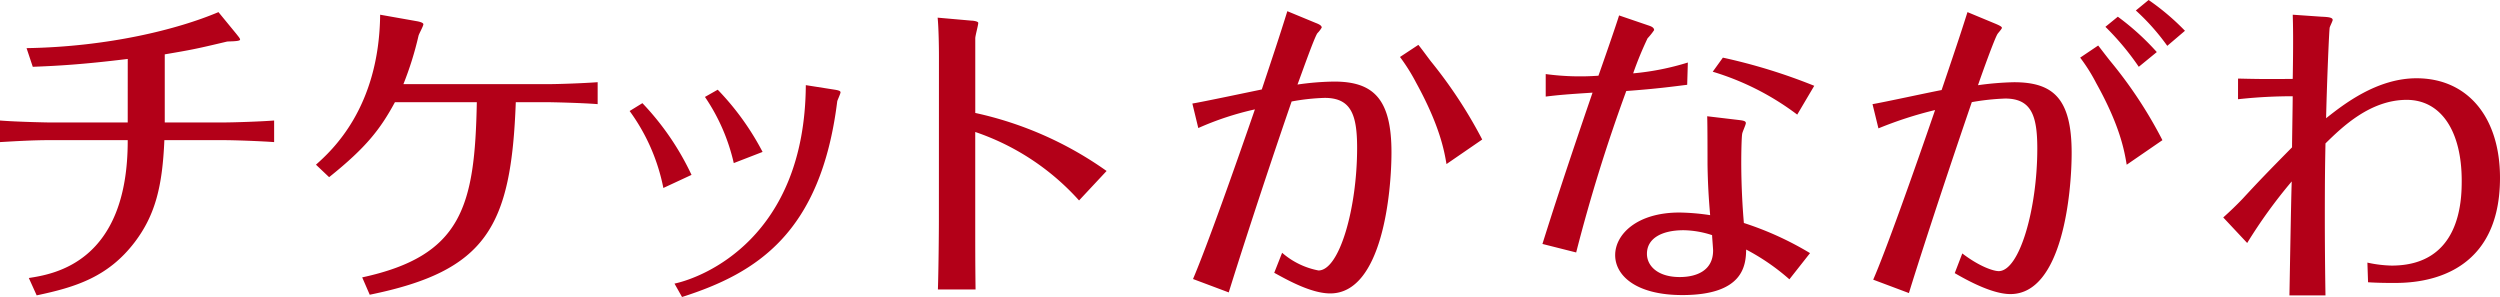 <svg xmlns="http://www.w3.org/2000/svg" width="335.896" height="39.908" viewBox="0 0 335.896 39.908">
  <g id="Group_13357" data-name="Group 13357" transform="translate(-431.752 -553.424)">
    <path id="Path_24844" data-name="Path 24844" d="M-60.148-29.92a25.1,25.1,0,0,1,2.156,3.432c3.168,5.764,3.784,9.108,4.092,10.956l4.8-3.3a62.2,62.2,0,0,0-6.908-10.516c-.572-.748-1.232-1.672-1.672-2.2Zm-27.1,9.548A39.959,39.959,0,0,1-79.64-22.88c-2.64,7.656-6.424,18.348-8.316,22.792l4.8,1.8c1.012-3.3,4.62-14.564,8.448-25.652a28.533,28.533,0,0,1,4.444-.484c3.564,0,4.356,2.288,4.356,6.732,0,8.1-2.376,16.456-5.192,16.456a10.418,10.418,0,0,1-4.884-2.376L-77.044-.924c1.54.836,4.884,2.772,7.524,2.772,7,0,8.228-13.552,8.228-18.964,0-7.216-2.464-9.5-7.7-9.5a36.778,36.778,0,0,0-4.928.4c.44-1.144,2.288-6.424,2.684-6.908a3.766,3.766,0,0,0,.572-.748c0-.22-.22-.4-.792-.616l-3.828-1.584c-.968,3.124-2.024,6.292-3.432,10.516-1.5.308-7.964,1.672-9.328,1.892Zm68.376-1.584c.044,1.056.044,5.588.044,6.512.044,2.772.176,4.664.352,6.776a29.546,29.546,0,0,0-4.136-.352c-5.72,0-8.624,2.948-8.624,5.72,0,2.728,2.772,5.368,9.02,5.368,8.272,0,8.536-4.048,8.58-6.116a29.478,29.478,0,0,1,5.808,4l2.772-3.52a42.473,42.473,0,0,0-8.888-4.048c-.132-1.5-.352-4.62-.352-8.228,0-1.232.044-3.432.132-3.784.044-.264.484-1.188.484-1.408,0-.308-.4-.352-1.144-.44Zm.66,15.972c0,.308.132,1.76.132,2.068,0,2.684-2.2,3.564-4.488,3.564-2.948,0-4.4-1.5-4.4-3.124,0-2.068,1.98-3.168,4.928-3.168A12.831,12.831,0,0,1-18.216-5.984ZM-4.488-26.048a75.98,75.98,0,0,0-12.276-3.784l-1.364,1.892A36.045,36.045,0,0,1-6.776-22.176ZM-40.568-24.6c1.8-.22,2.9-.308,6.292-.528C-37.752-15-39.644-9.152-41.008-4.8l4.532,1.144a223.865,223.865,0,0,1,6.732-21.692c4.224-.308,6.38-.616,8.184-.836l.088-2.992A35.236,35.236,0,0,1-28.82-27.72a46.756,46.756,0,0,1,1.936-4.708,8.732,8.732,0,0,0,.88-1.1c0-.44-.616-.572-.968-.7l-3.74-1.276c-.352,1.188-2.376,7-2.772,8.1a34.46,34.46,0,0,1-7.084-.22Zm75.2-9.372A35.694,35.694,0,0,1,39.116-28.6l2.42-1.98A34.089,34.089,0,0,0,36.3-35.332ZM4.136-20.328a52.346,52.346,0,0,1,7.612-2.464C8.8-14.212,5.06-3.7,3.432,0l4.8,1.8c.924-3.036,4.092-12.936,8.448-25.652a31.692,31.692,0,0,1,4.488-.484c3.564,0,4.312,2.376,4.312,6.732,0,8.052-2.376,16.456-5.192,16.456-.616,0-2.464-.528-4.884-2.376L14.388-.88c4.136,2.42,6.336,2.816,7.48,2.816,7,0,8.228-13.6,8.228-18.964,0-7.3-2.464-9.5-7.744-9.5a40.335,40.335,0,0,0-4.84.4c.484-1.408,2.244-6.336,2.64-6.908.088-.132.572-.66.572-.792s-.176-.264-.792-.528L16.1-35.948c-.66,2.068-.968,3.08-3.476,10.472-1.452.264-7.92,1.672-9.284,1.892ZM38.72-36.168a29.8,29.8,0,0,1,4.224,4.752L45.32-33.44a32.284,32.284,0,0,0-4.884-4.136Zm-7.48,6.336A23.22,23.22,0,0,1,33.4-26.4c3.212,5.764,3.784,9.108,4.092,10.956l4.8-3.3A58.818,58.818,0,0,0,35.376-29.26c-.572-.7-1.364-1.76-1.716-2.2Zm21.208,5.588a66.624,66.624,0,0,1,7.348-.4c0,1.1-.088,5.9-.088,6.864C56.276-14.3,55.22-13.2,53.064-10.868c-.836.88-1.716,1.716-2.6,2.508L53.68-4.928A67.3,67.3,0,0,1,59.664-13.2c-.088,2.42-.264,13.156-.308,15.312H64.2c-.088-5.368-.088-9.46-.088-10.3,0-5.9.044-7.876.088-10.12,2.2-2.156,5.984-5.852,10.912-5.852,4.576,0,7.392,4.136,7.392,10.868,0,2.684-.176,11.4-9.416,11.4a16.7,16.7,0,0,1-3.256-.4l.088,2.64C71.324.44,72.732.44,73.348.44c2.464,0,14.3,0,14.3-14.124,0-8.1-4.312-13.376-11.22-13.376-5.324,0-9.812,3.52-12.144,5.368.088-4.18.4-11.88.484-12.188.044-.176.4-.88.4-1.012,0-.352-.616-.4-1.5-.44L59.8-35.6c.044,1.54.088,3.168,0,8.624-3.872.044-5.412,0-7.348-.044Z" transform="translate(680 591)" fill="#b30018"/>
    <path id="Path_24843" data-name="Path 24843" d="M-66.088-21.12H-76.56c-.352,0-4.576-.088-6.688-.264v2.9c2.244-.132,4.488-.264,6.776-.264h10.384c.044,16.412-9.9,18-13.288,18.524l1.056,2.332c5.236-1.1,9.592-2.464,13.156-7.128,2.816-3.7,3.74-7.612,4-13.728H-53.5c1.848,0,5.236.132,7.084.264v-2.9c-1.716.132-5.28.264-7.128.264h-7.568v-9.152c3.608-.616,4.092-.7,8.36-1.716.264-.044,1.76,0,1.76-.264,0-.176-.22-.4-.484-.748l-2.42-2.948c-5.5,2.332-14.872,4.664-25.784,4.84l.836,2.508c3.388-.132,6.644-.308,12.76-1.056Zm27.06,7.348c5.06-4.048,6.908-6.512,8.844-10.076h11c-.264,13.992-1.98,20.636-15.4,23.54l1.012,2.332c15.708-3.212,19.008-9.108,19.624-25.872H-9.9c.7,0,4.752.088,6.952.264v-2.948c-1.8.132-5.1.264-7,.264h-19.1a43.857,43.857,0,0,0,2.024-6.468c.044-.264.66-1.32.66-1.584,0-.22-.572-.352-.836-.4l-4.972-.88c-.132,12.54-6.512,18.26-8.624,20.152ZM25.02-26.136C24.888-5.676,11.292-.308,7.376.528l1.012,1.8C18.42-.88,27.044-6.248,29.244-23.98c.044-.176.44-1.012.44-1.188s-.22-.264-.748-.352ZM11.468-24.552a26.022,26.022,0,0,1,3.872,8.888l3.872-1.5a35.935,35.935,0,0,0-6.028-8.36ZM1.348-22.66A26.074,26.074,0,0,1,5.88-12.32l3.784-1.76a36.287,36.287,0,0,0-6.6-9.636ZM42.9-7.788c0,1.364-.044,6.424-.132,9.108h5.06c-.044-3.08-.044-5.94-.044-9.064v-12.1a32.969,32.969,0,0,1,13.948,9.2l3.7-3.96A48.118,48.118,0,0,0,47.788-22.4V-32.428c0-.352.4-1.76.4-2.068,0-.22-.7-.308-.924-.308l-4.532-.4c.132,1.32.176,3.784.176,5.192Z" transform="translate(515 591)" fill="#b30018"/>
  </g>
</svg>
